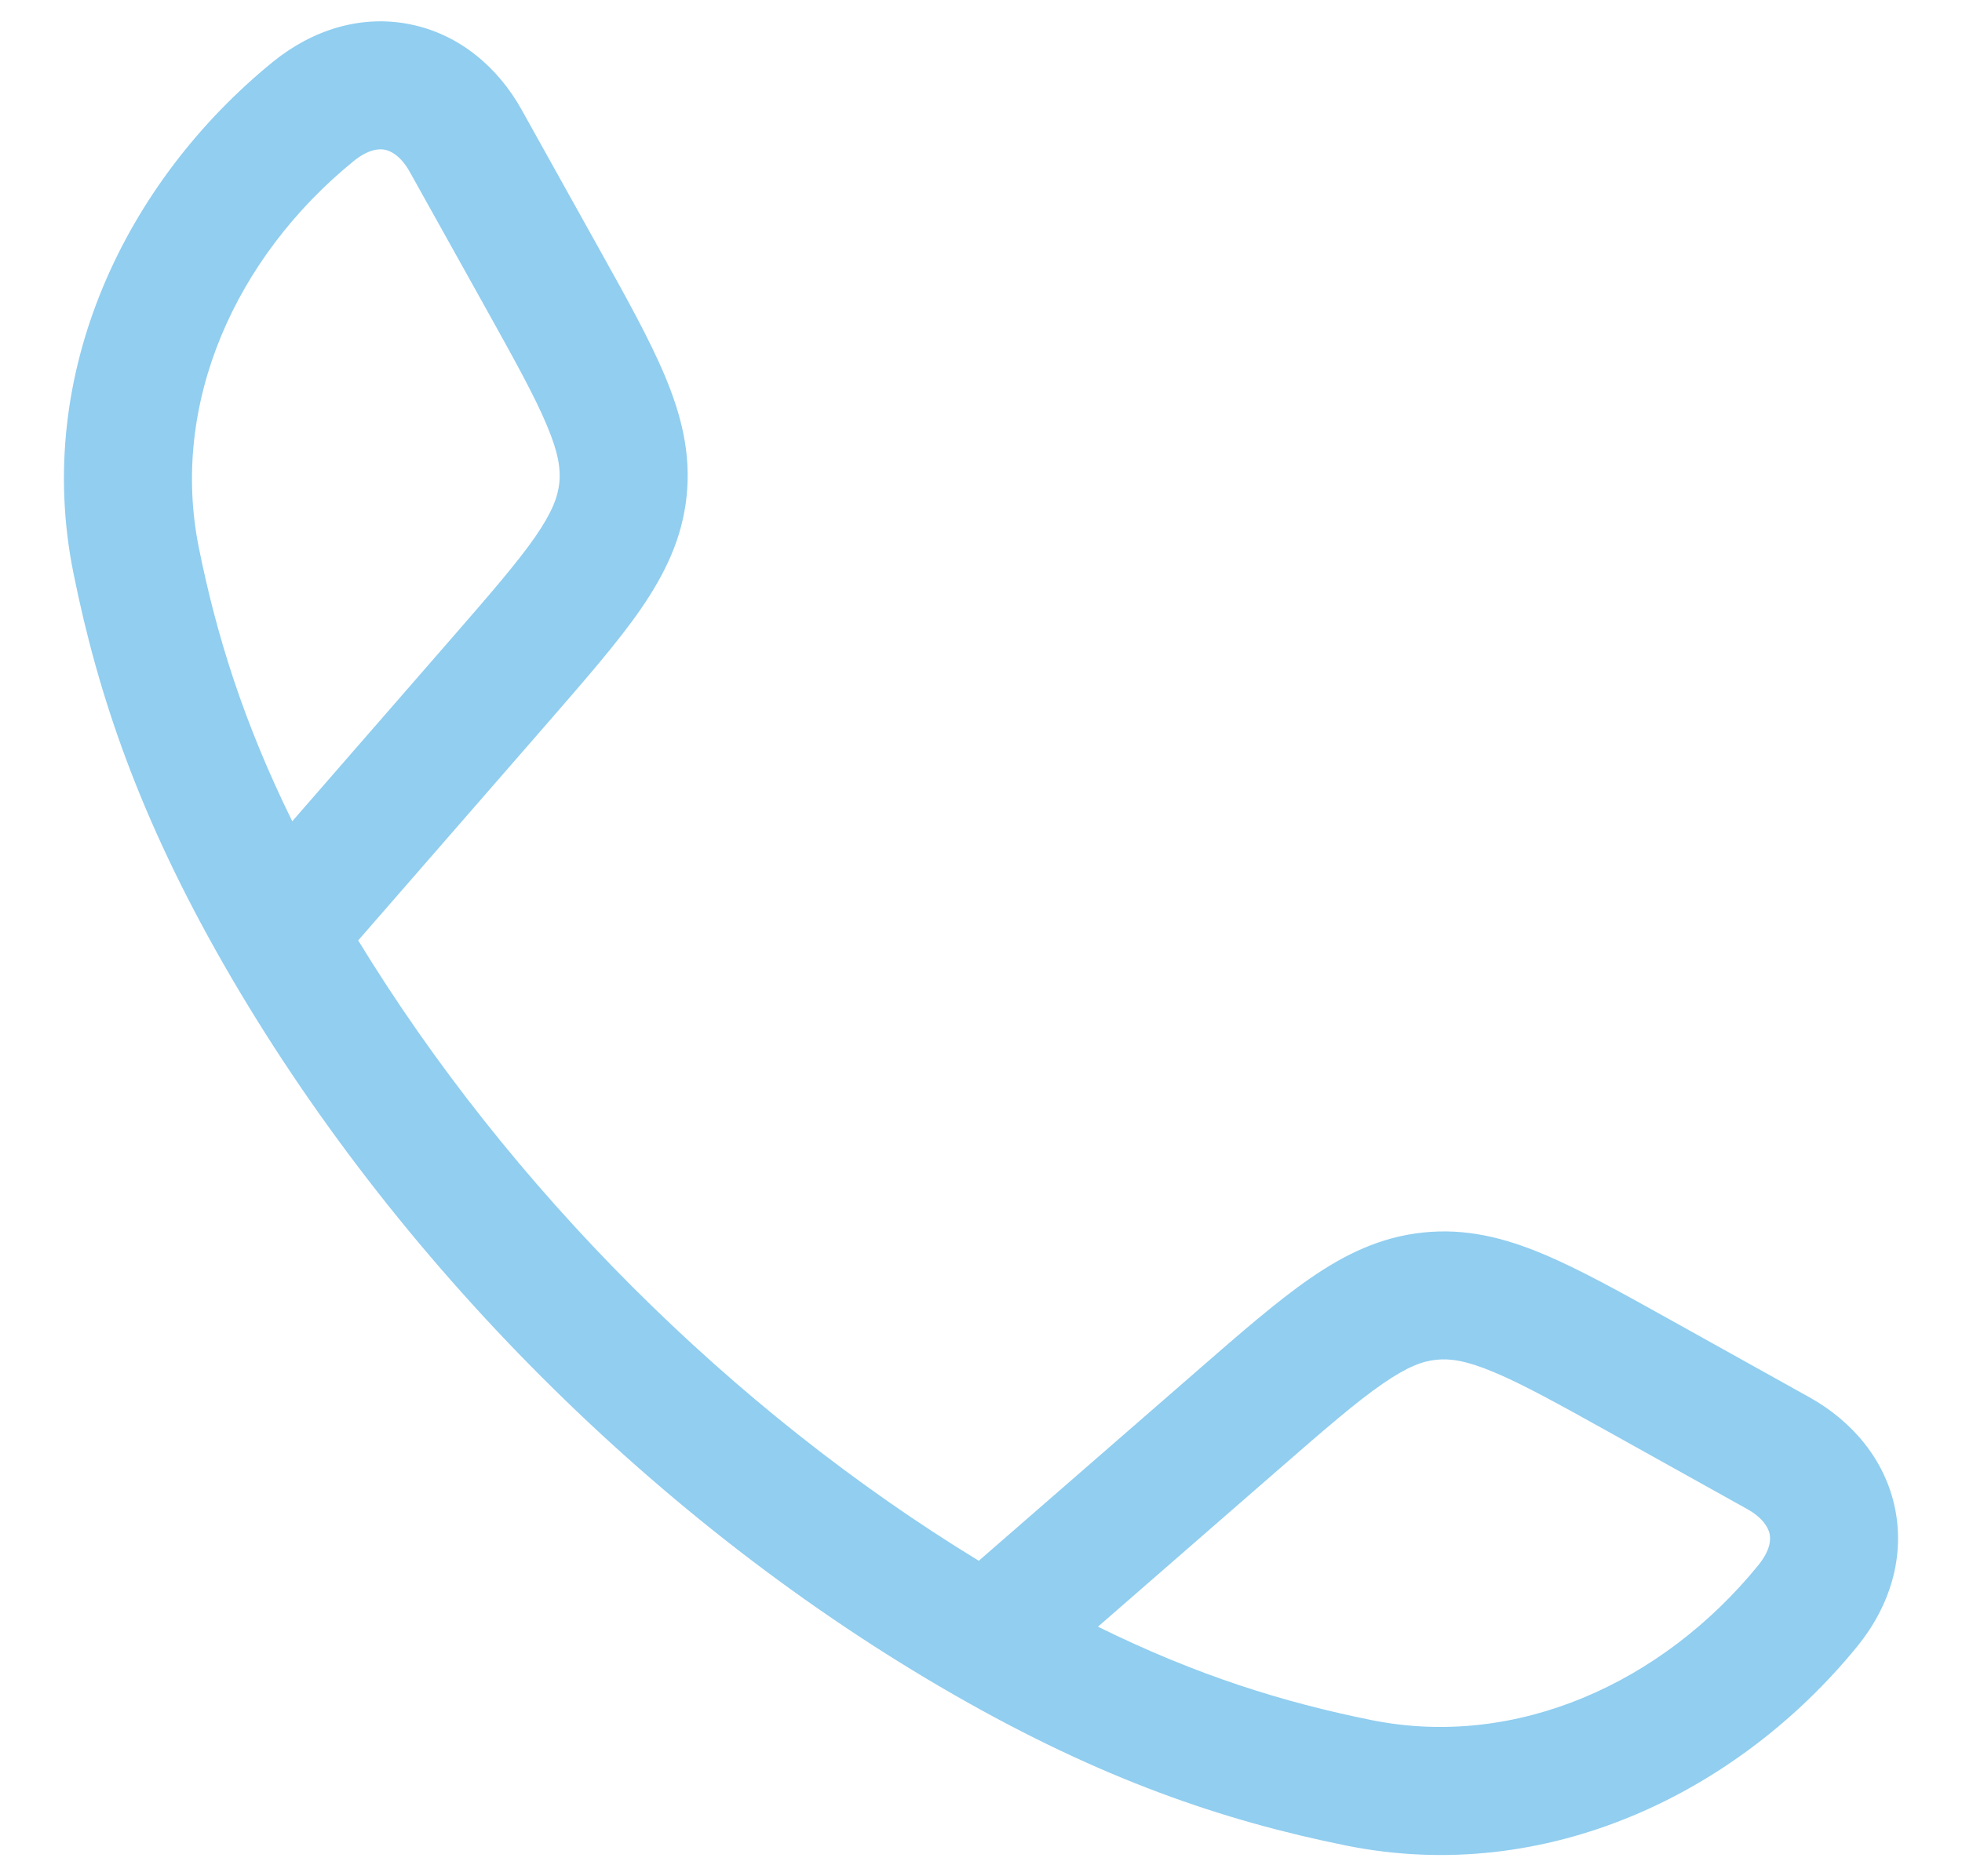 <svg width="23" height="22" viewBox="0 0 23 22" fill="none" xmlns="http://www.w3.org/2000/svg">
<path fill-rule="evenodd" clip-rule="evenodd" d="M4.817 0.287C5.383 0.404 5.835 0.784 6.115 1.287L7.008 2.89C7.337 3.48 7.614 3.977 7.795 4.409C7.987 4.867 8.101 5.318 8.049 5.818C7.997 6.317 7.792 6.735 7.51 7.144C7.244 7.529 6.87 7.958 6.427 8.468L4.199 11.027C5.966 13.923 8.575 16.533 11.474 18.301L14.033 16.074C14.542 15.63 14.971 15.257 15.356 14.991C15.765 14.708 16.183 14.504 16.683 14.452C17.182 14.399 17.634 14.513 18.092 14.705C18.523 14.886 19.02 15.163 19.61 15.492L21.213 16.385C21.716 16.666 22.097 17.117 22.214 17.683C22.332 18.256 22.157 18.832 21.772 19.305C20.373 21.021 18.132 22.114 15.78 21.64C14.335 21.348 12.909 20.862 11.185 19.873C7.719 17.886 4.612 14.777 2.627 11.316C1.638 9.591 1.152 8.165 0.861 6.72C0.386 4.369 1.479 2.127 3.196 0.728C3.669 0.343 4.244 0.168 4.817 0.287ZM12.871 19.074C14.037 19.649 15.052 19.962 16.077 20.169C17.773 20.511 19.485 19.736 20.609 18.357C20.757 18.176 20.758 18.05 20.745 17.987C20.731 17.919 20.673 17.802 20.483 17.695L18.916 16.822C18.28 16.468 17.857 16.233 17.512 16.089C17.185 15.952 16.997 15.927 16.838 15.944C16.679 15.96 16.501 16.023 16.209 16.225C15.901 16.437 15.535 16.754 14.986 17.232L12.871 19.074ZM3.426 9.63L5.268 7.514C5.746 6.965 6.063 6.599 6.276 6.292C6.477 6 6.54 5.821 6.557 5.662C6.573 5.503 6.549 5.315 6.411 4.988C6.267 4.643 6.032 4.22 5.678 3.584L4.805 2.018C4.699 1.827 4.582 1.77 4.513 1.756C4.451 1.743 4.324 1.744 4.143 1.891C2.764 3.015 1.989 4.727 2.331 6.423C2.538 7.449 2.852 8.463 3.426 9.63Z" fill="#91CEF0"/>
</svg>
